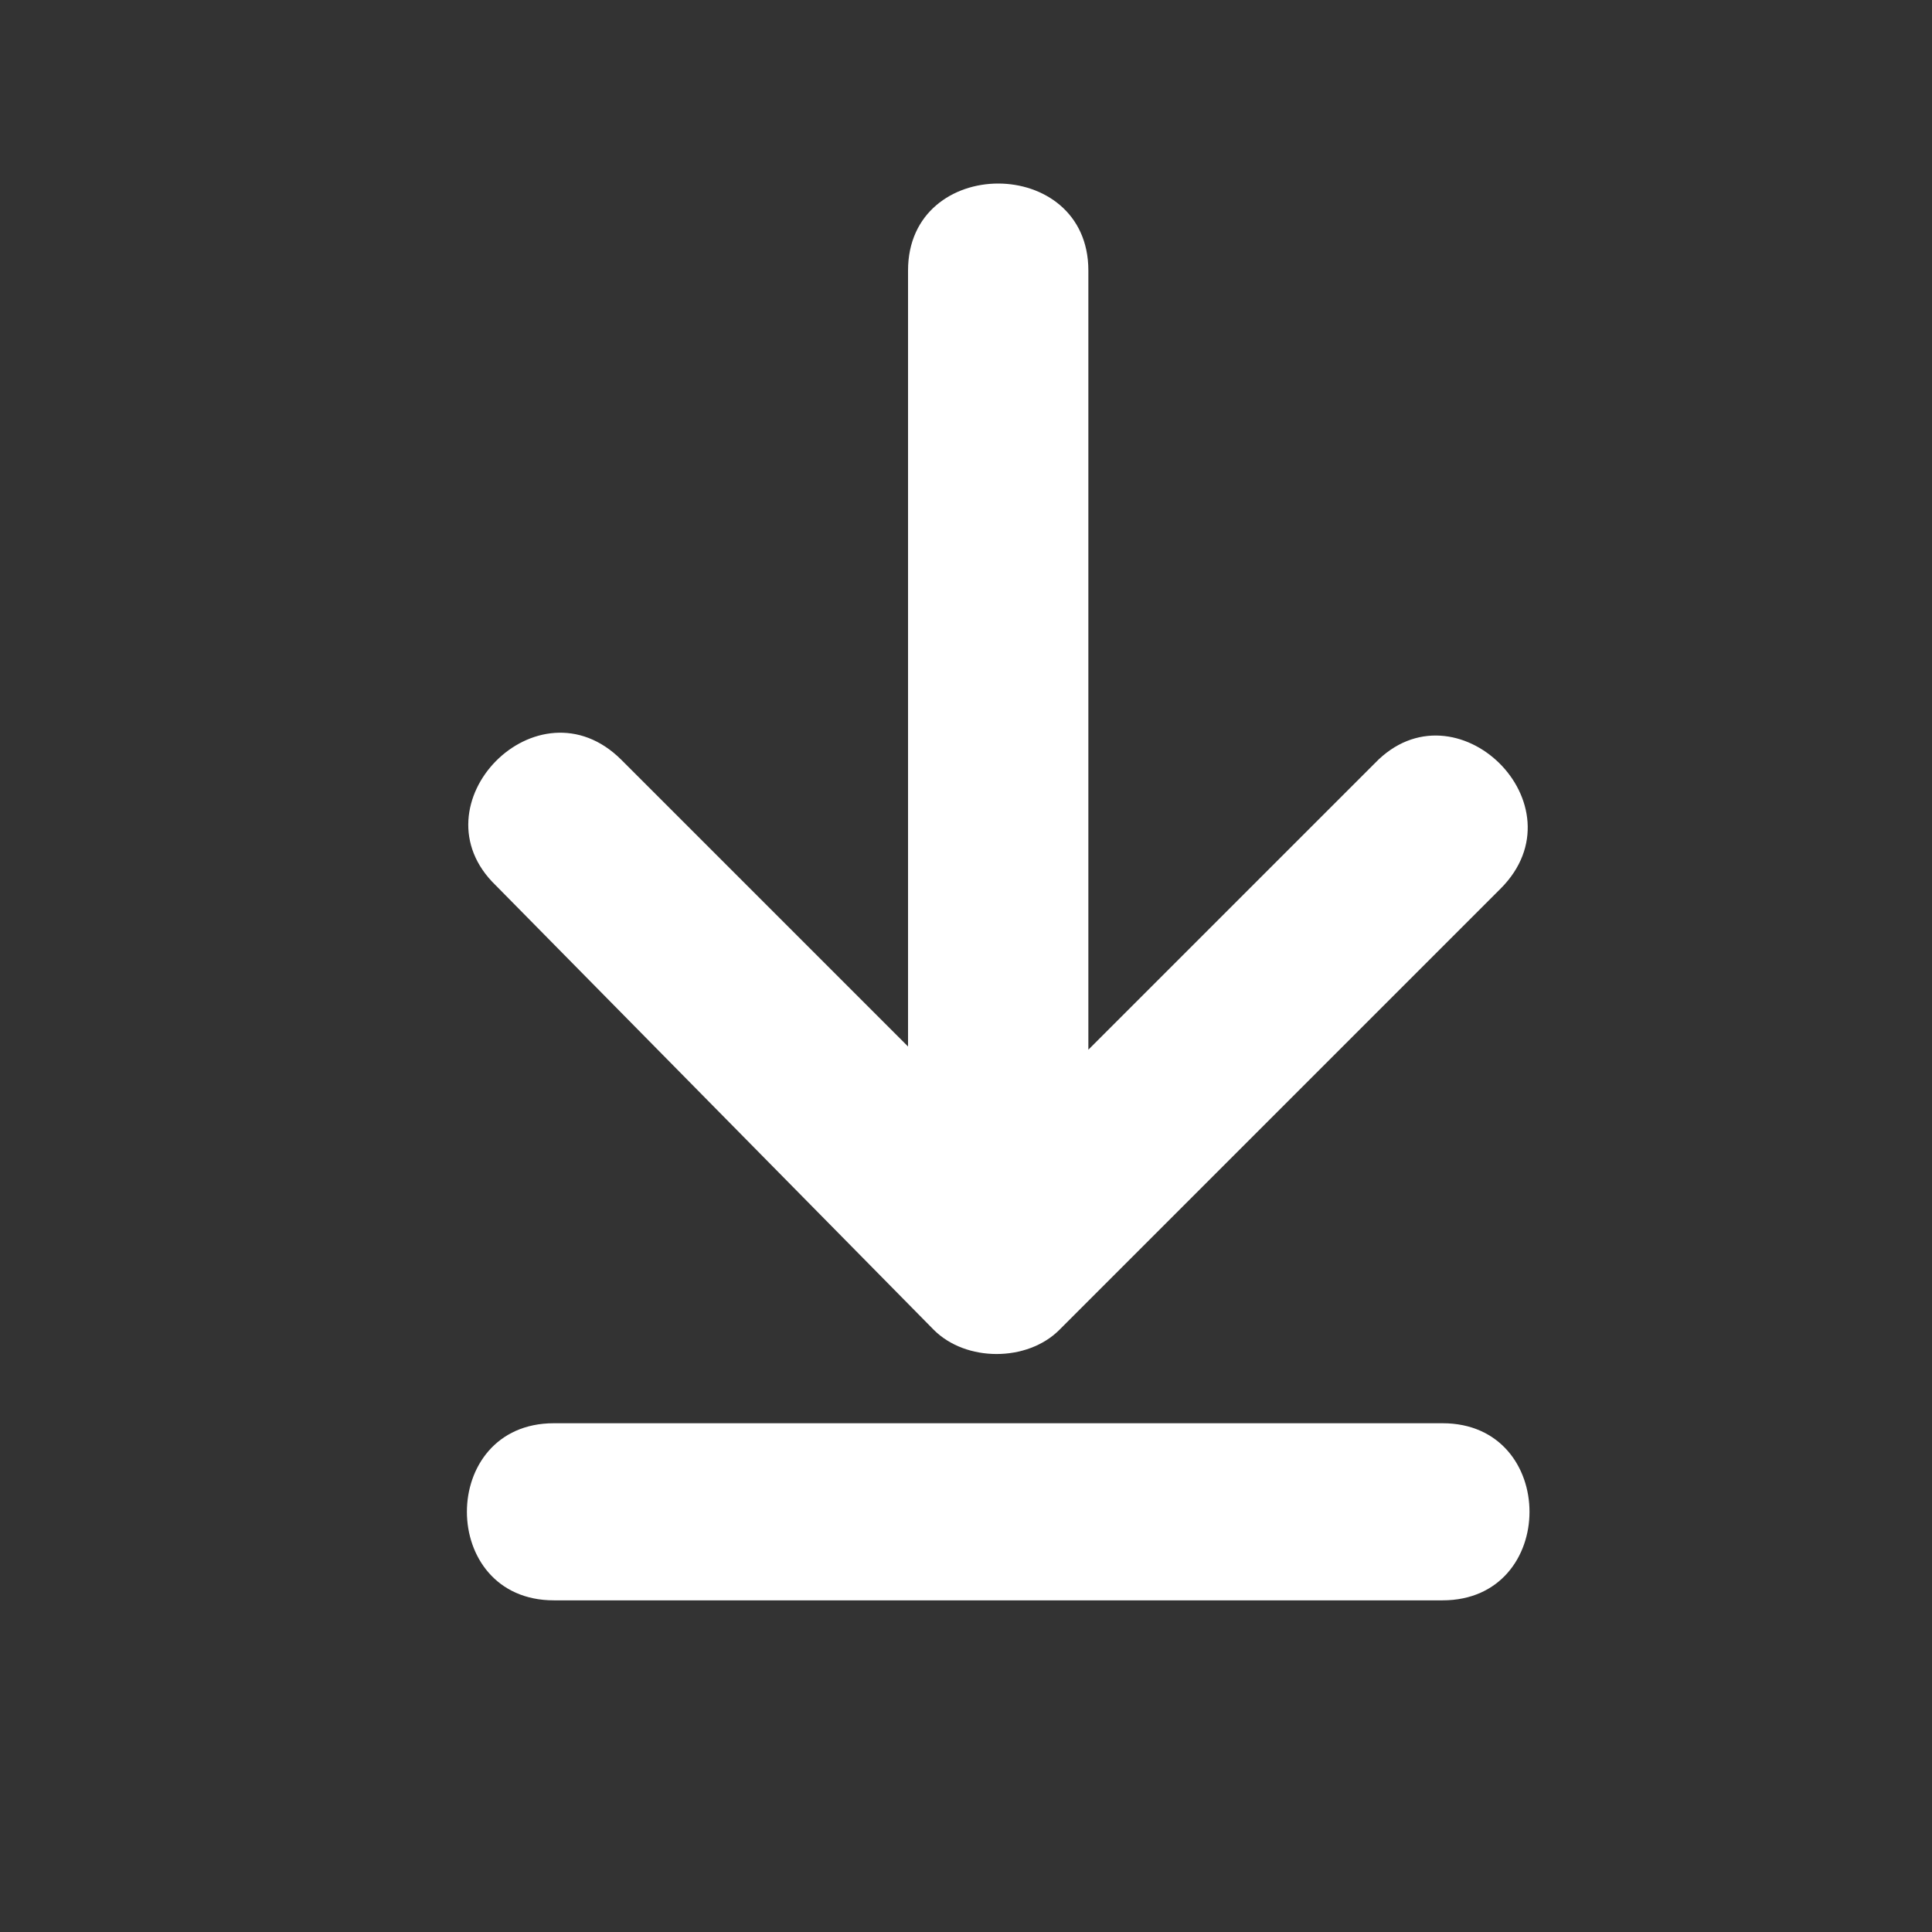 <?xml version="1.0" encoding="utf-8"?>
<!-- Generator: Adobe Illustrator 19.0.0, SVG Export Plug-In . SVG Version: 6.00 Build 0)  -->
<svg version="1.1"
	 id="Livello_1" xmlns:cc="http://creativecommons.org/ns#" xmlns:rdf="http://www.w3.org/1999/02/22-rdf-syntax-ns#" xmlns:svg="http://www.w3.org/2000/svg" xmlns:sodipodi="http://sodipodi.sourceforge.net/DTD/sodipodi-0.dtd" xmlns:inkscape="http://www.inkscape.org/namespaces/inkscape" xmlns:dc="http://purl.org/dc/elements/1.1/"
	 xmlns="http://www.w3.org/2000/svg" xmlns:xlink="http://www.w3.org/1999/xlink" x="0px" y="0px" viewBox="1 -2.3 60 60"
	 style="enable-background:new 1 -2.3 60 60;" xml:space="preserve">
<rect x="1" y="-2.3" width="60" height="60" fill="#333333" stroke="none"/>
<style type="text/css">
	.st0{fill:#FFFFFF;}
</style>
<g>
	<path class="st0" d="M30,39c1,1,2.9,1,3.9,0l13.7-13.7c2.6-2.6-1.4-6.5-3.9-3.9l-8.9,8.9V6.1c0-3.6-5.6-3.6-5.6,0v24.1l-8.9-8.9
		c-2.6-2.6-6.5,1.4-3.9,3.9L30,39z"/>
	<path class="st0" d="M45.8,41.9H18.2c-3.6,0-3.6,5.5,0,5.5h27.6C49.4,47.4,49.4,41.9,45.8,41.9z"/>
</g>
</svg>
